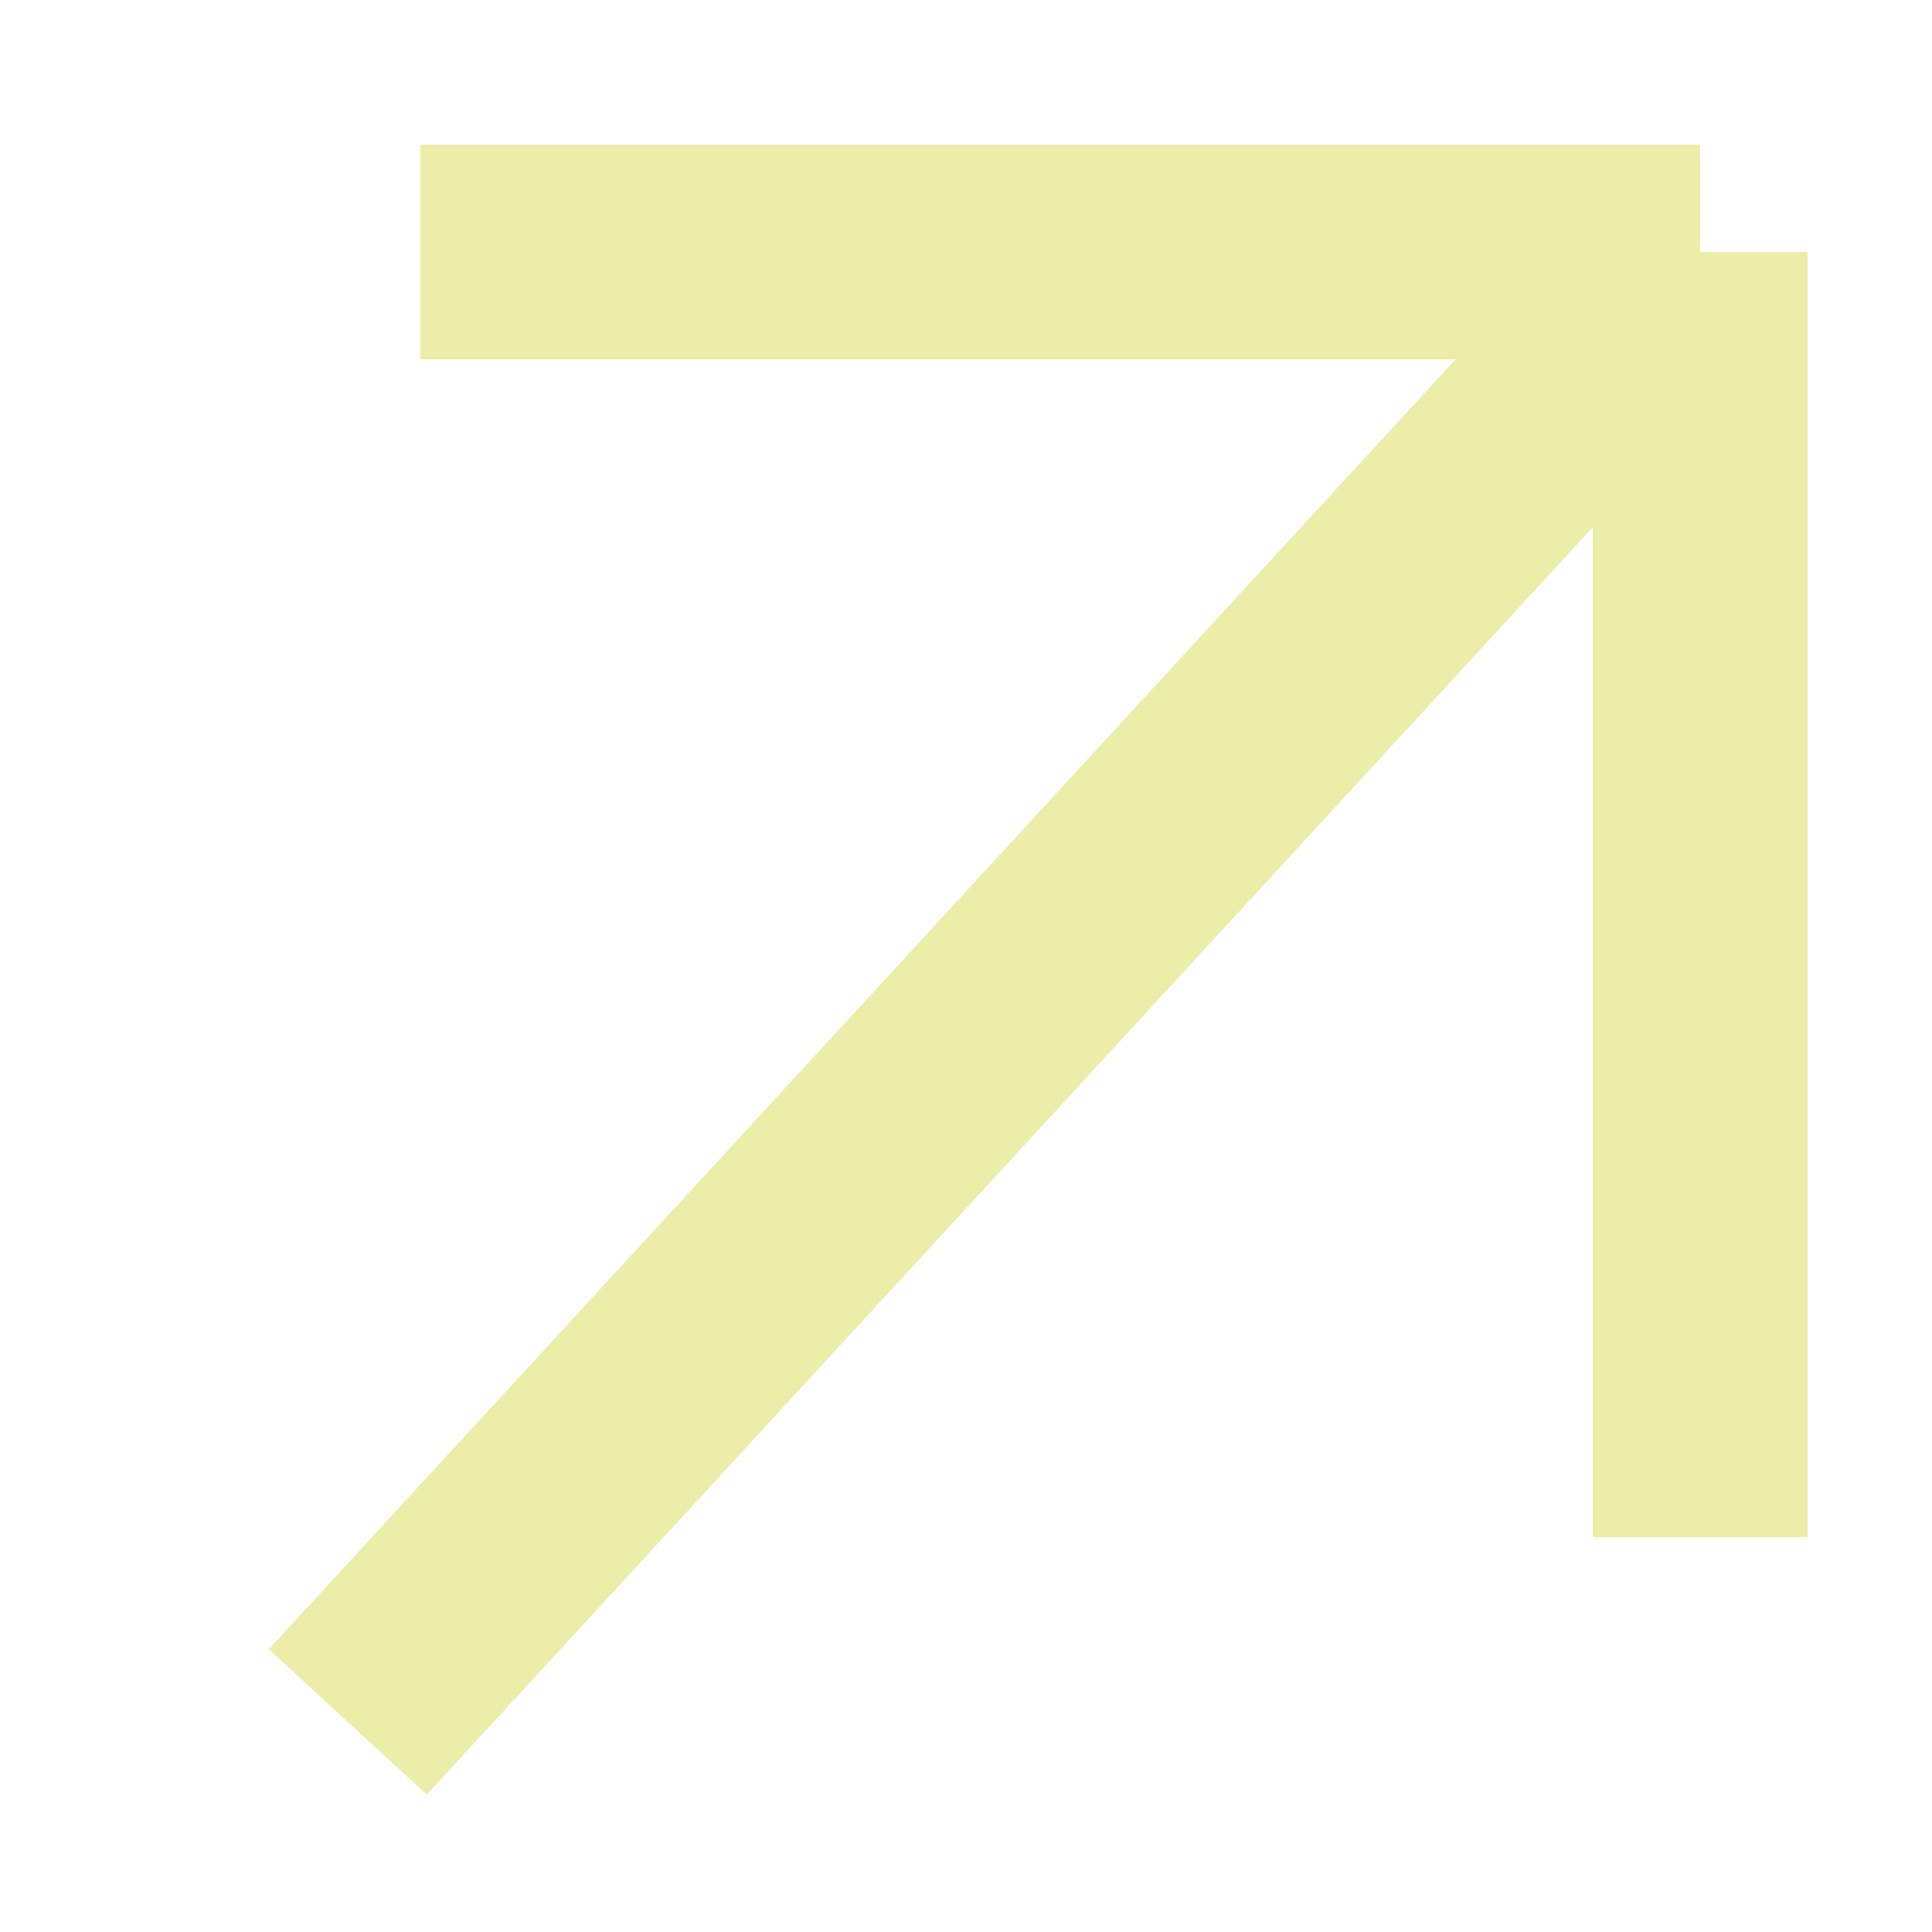 <svg width="18" height="18" viewBox="0 0 18 18" fill="none" xmlns="http://www.w3.org/2000/svg">
<path d="M3.24 16.043L15.84 2.348M15.84 2.348H3.915M15.84 2.348V14.322" stroke="#ECEDA9" stroke-width="2"/>
</svg>
